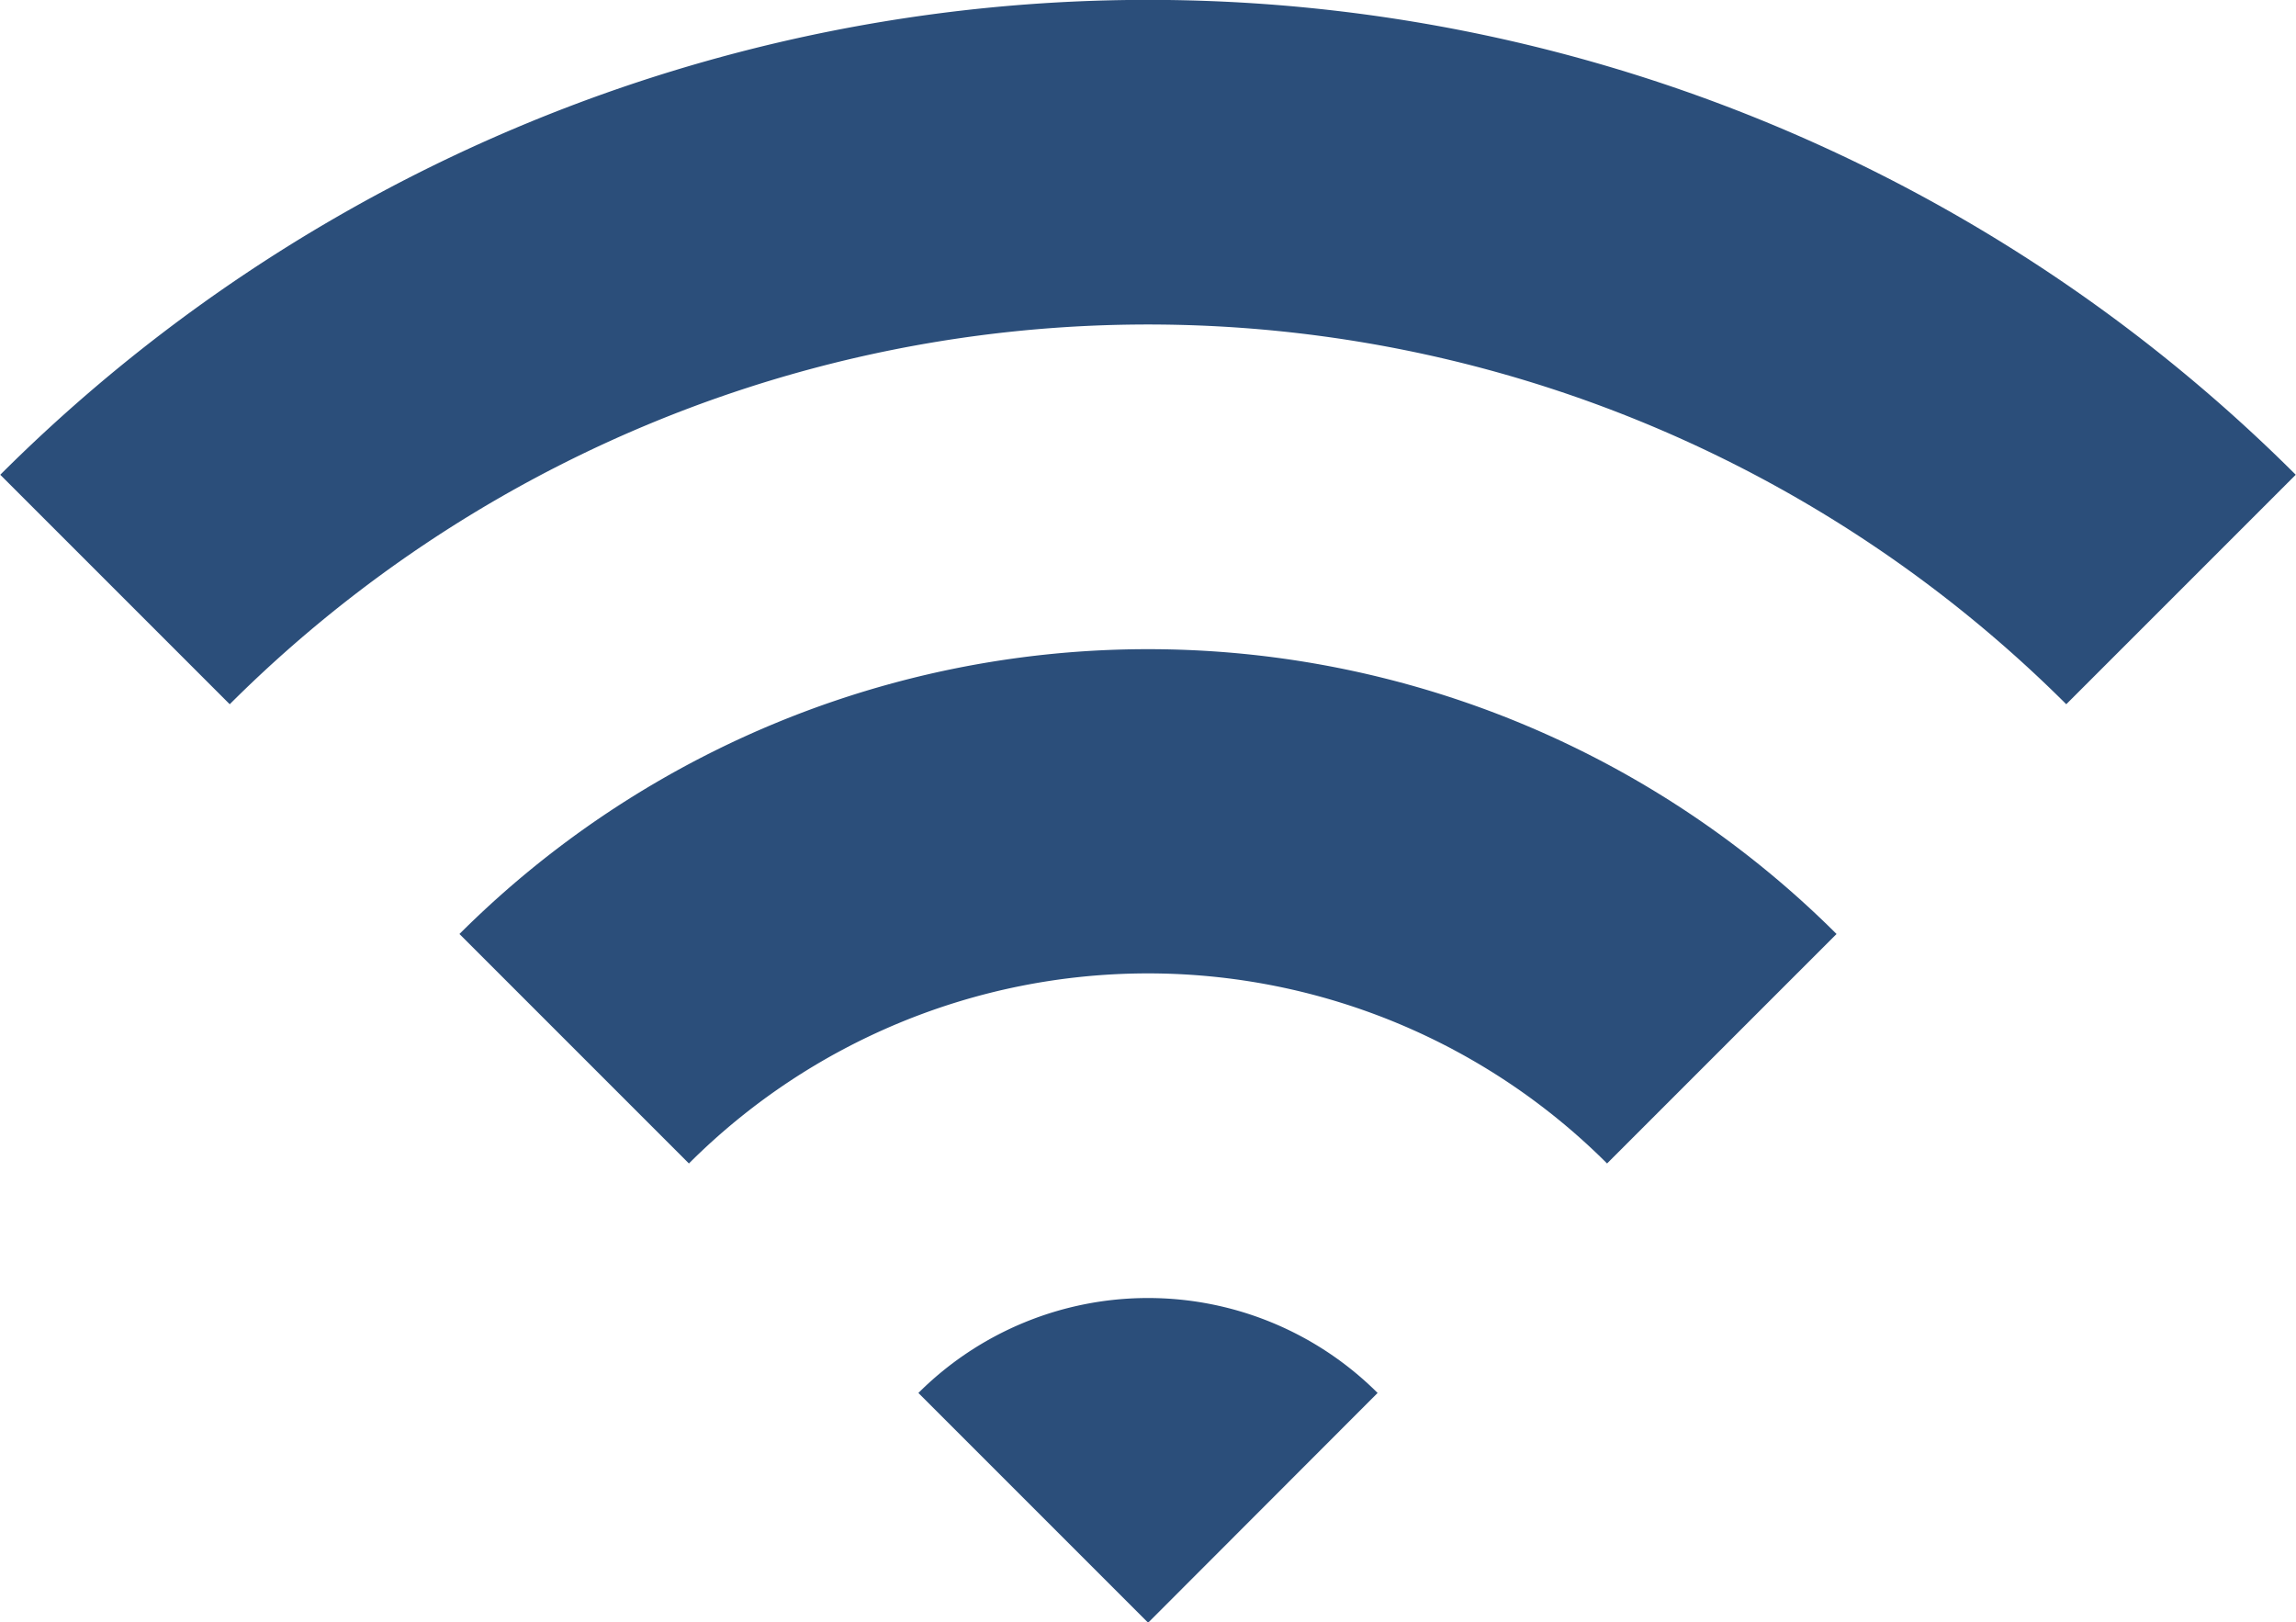 <svg xmlns="http://www.w3.org/2000/svg" width="87.25" height="61.65" viewBox="0 0 87.25 61.65">
  <defs>
    <style>
      .cls-1 {
        fill: #2b4e7a;
        fill-rule: evenodd;
      }
    </style>
  </defs>
  <path id="link-cont04.svg" class="cls-1" d="M1040.29,1157.73l8.72,8.72a49.407,49.407,0,0,1,69.79,0l8.72-8.72A61.732,61.732,0,0,0,1040.29,1157.73Zm17.45,17.45,8.72,8.72a24.679,24.679,0,0,1,34.89,0l8.72-8.72A37.04,37.04,0,0,0,1057.74,1175.18Zm17.44,17.44,8.73,8.73,8.72-8.73A12.355,12.355,0,0,0,1075.18,1192.62Z" transform="translate(-1040.28 -1139.69)"/>
</svg>

